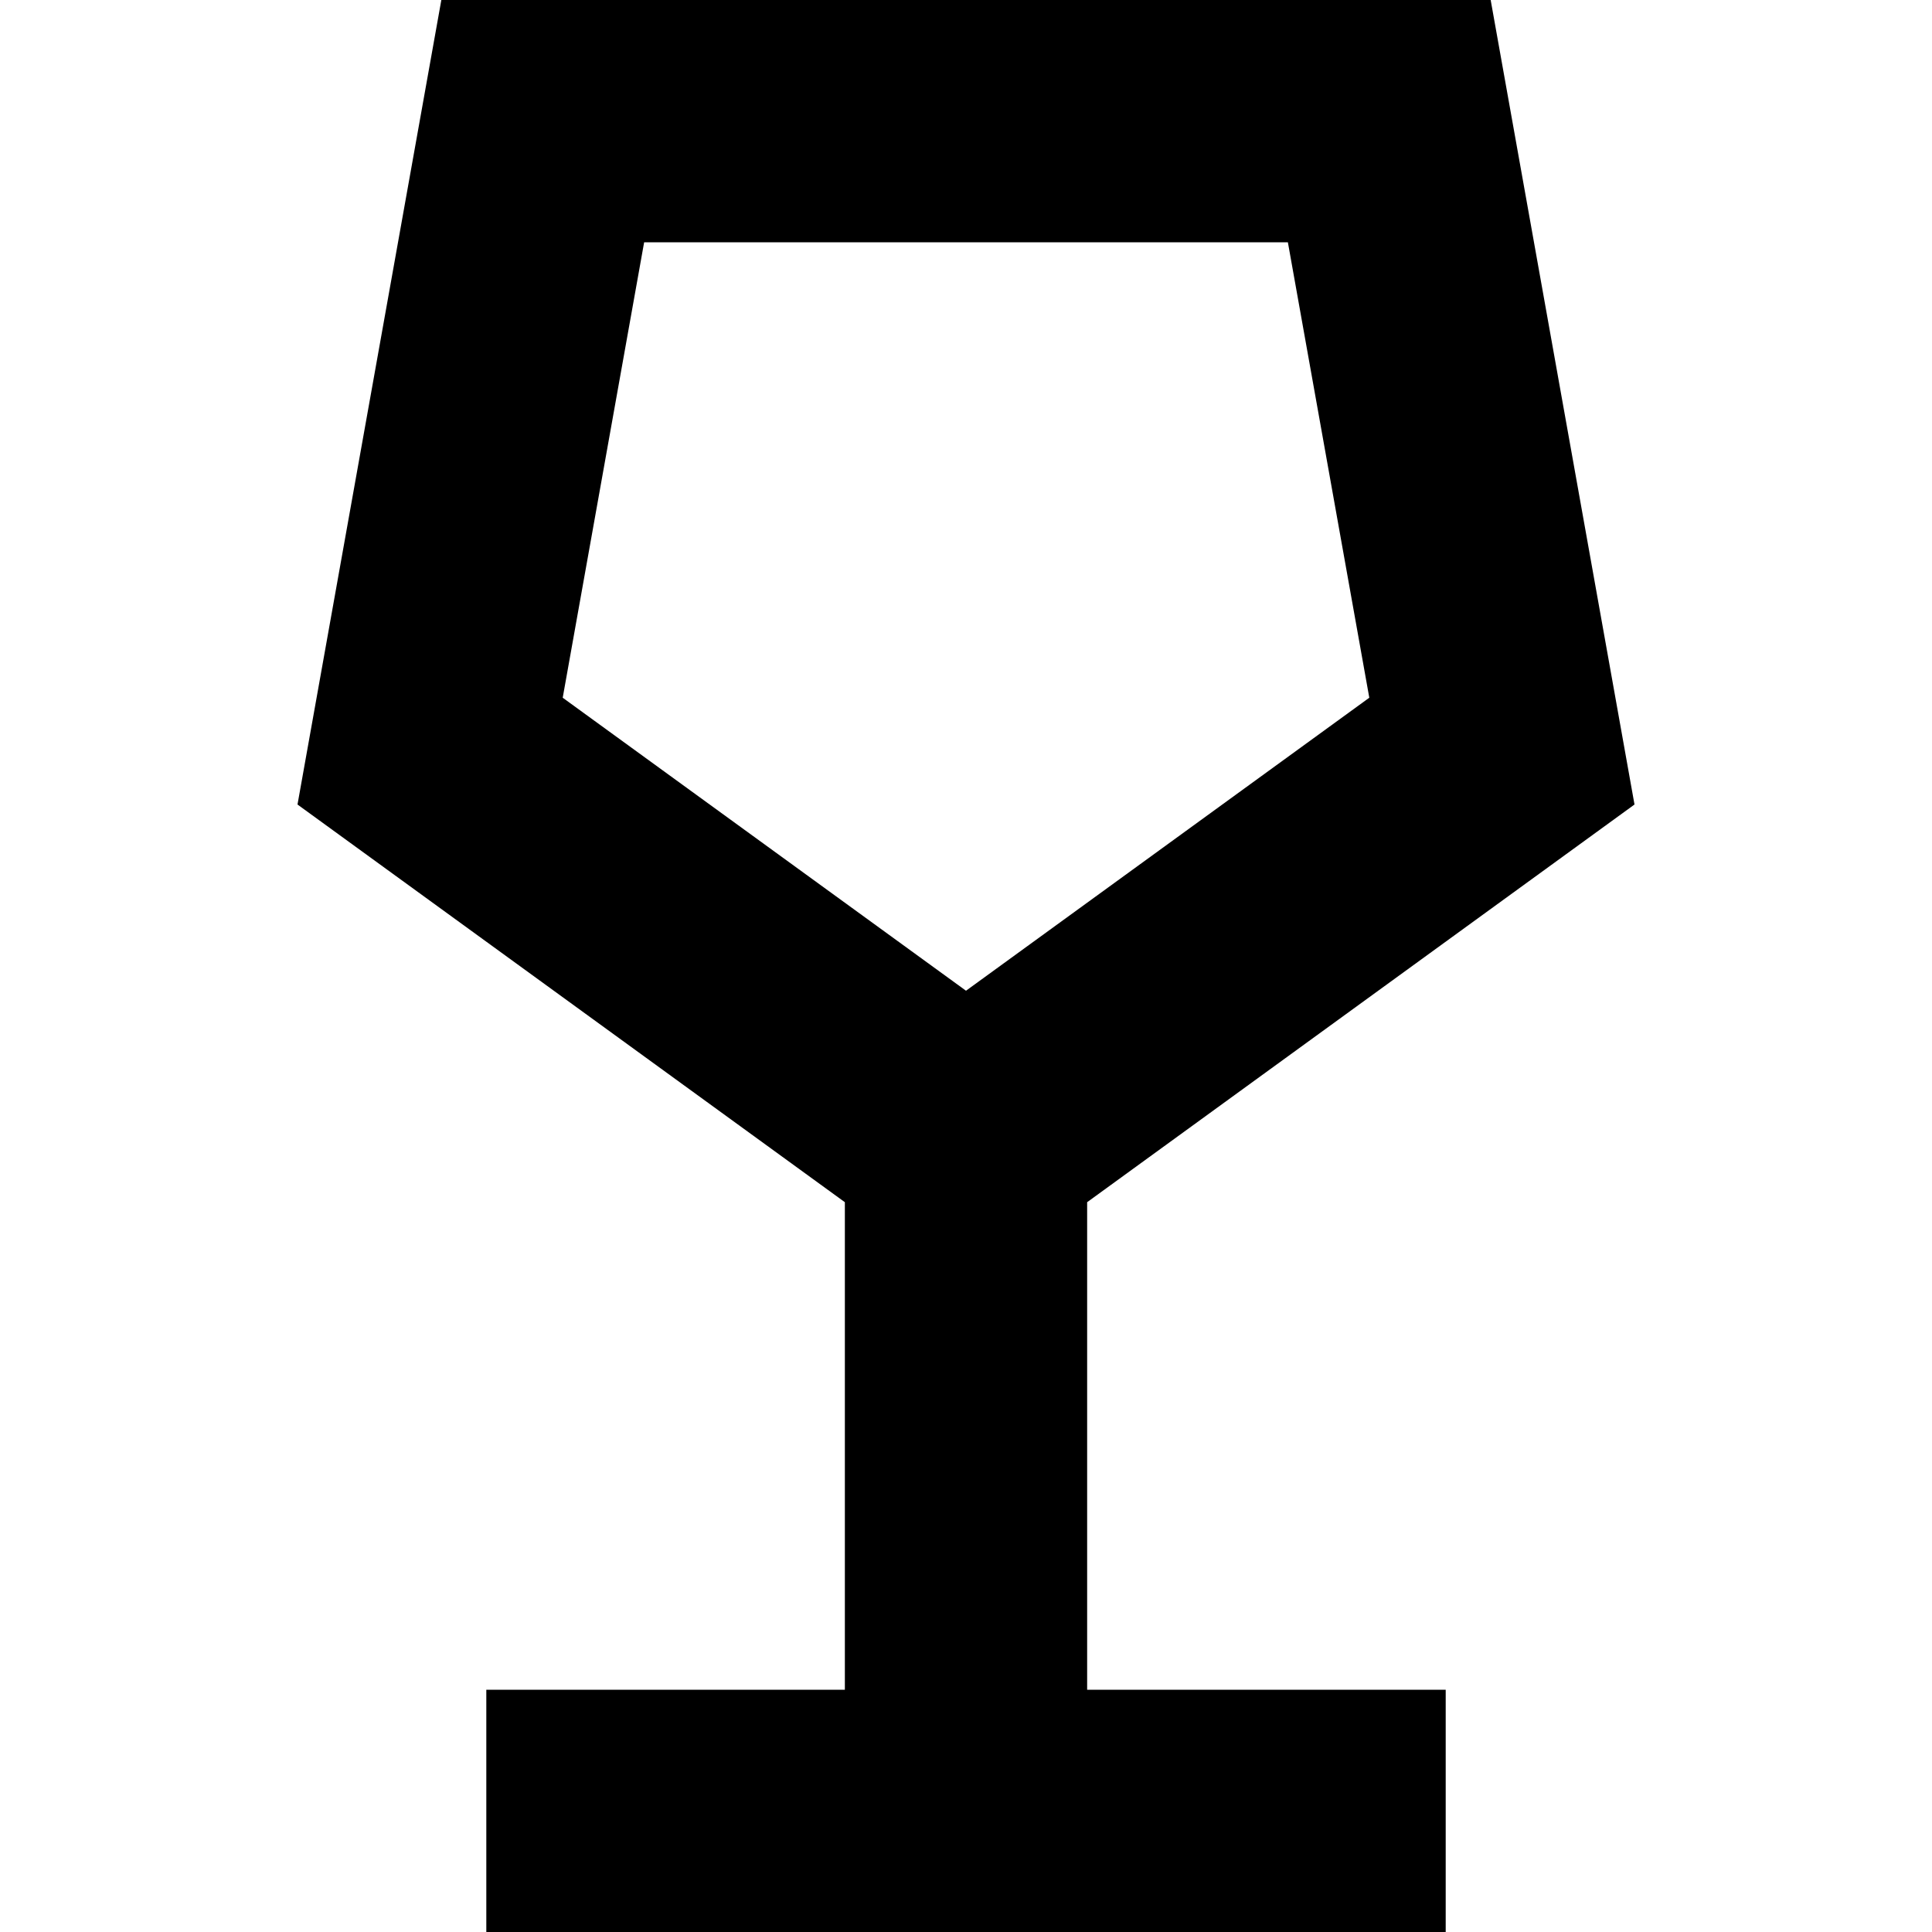 <?xml version="1.0" encoding="iso-8859-1"?>
<!-- Uploaded to: SVG Repo, www.svgrepo.com, Generator: SVG Repo Mixer Tools -->
<svg fill="#000000" height="800px" width="800px" version="1.1" id="Capa_1" xmlns="http://www.w3.org/2000/svg" xmlns:xlink="http://www.w3.org/1999/xlink" 
	 viewBox="0 0 239.23 239.23" xml:space="preserve">
<path d="M134.615,148.862l67.777-49.243L184.582,0H54.649L36.838,99.619l67.777,49.243v60.369H60.218v30h118.796v-30h-44.398
	V148.862z M79.761,30h79.71l10.082,56.396l-49.938,36.281L69.678,86.396L79.761,30z"/>
</svg>